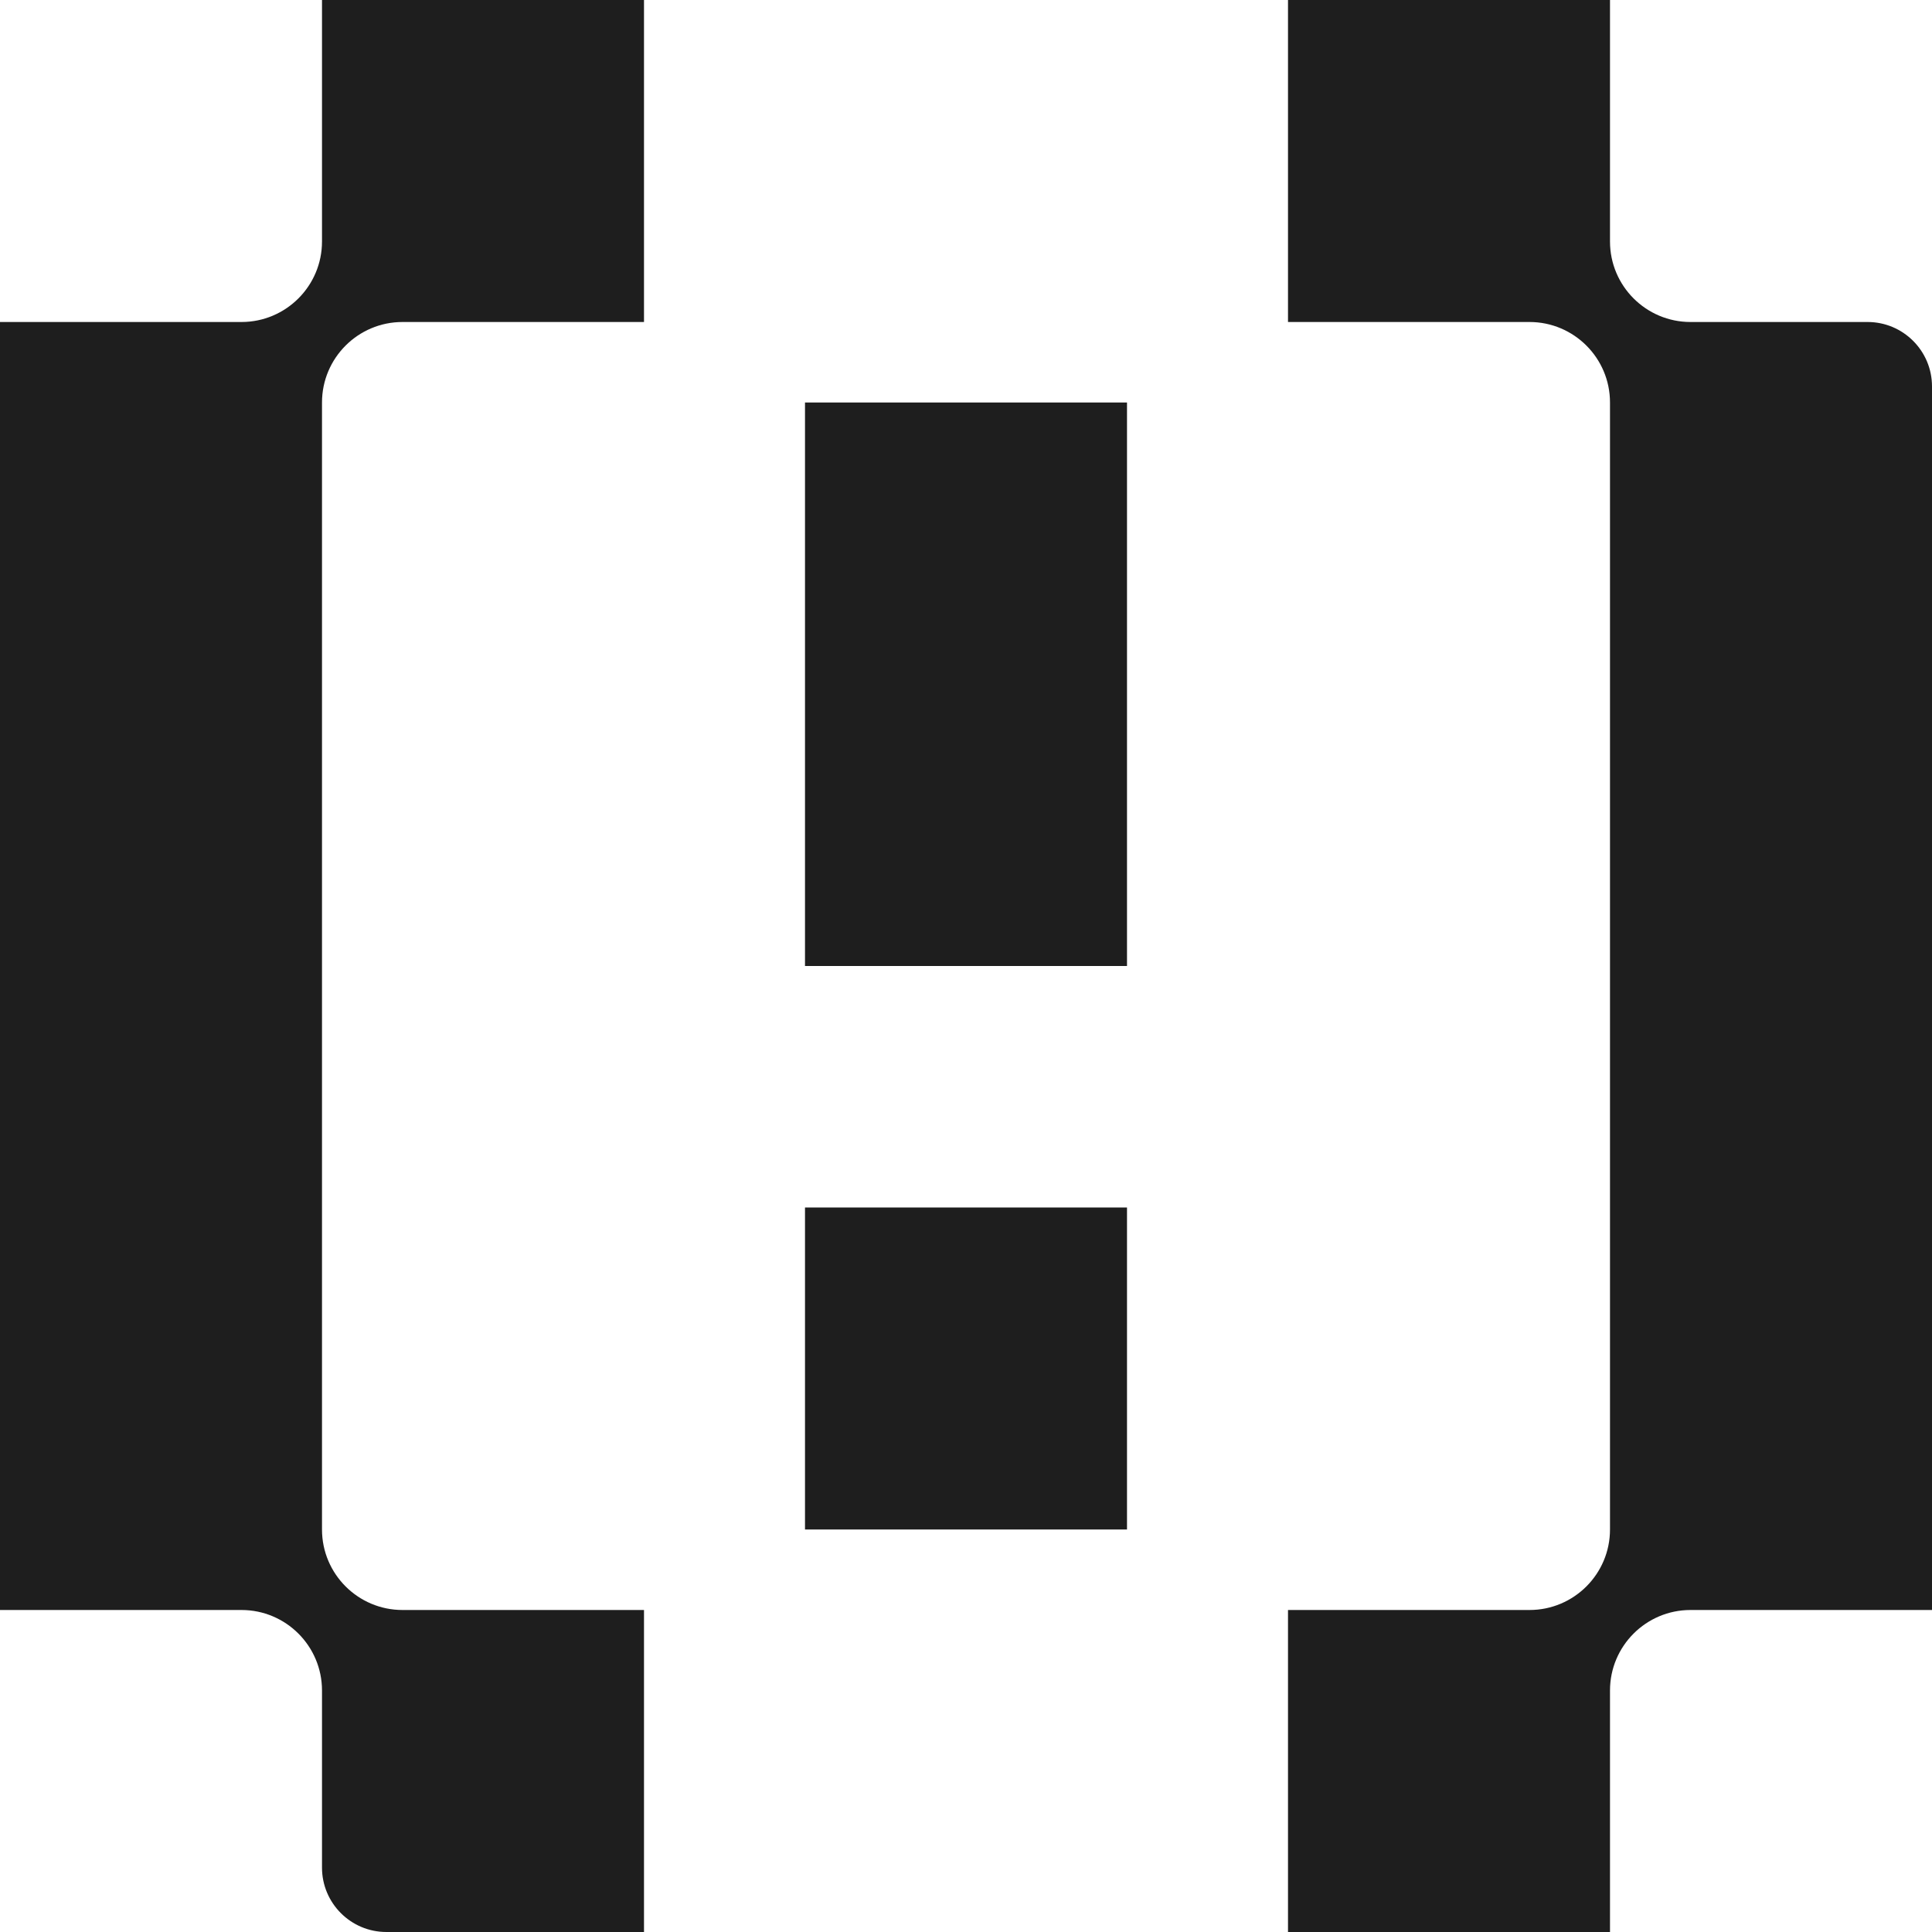 <svg width="30" height="30" viewBox="0 0 30 30" fill="none" xmlns="http://www.w3.org/2000/svg">
<path fill-rule="evenodd" clip-rule="evenodd" d="M3.75 5C4.44 5 5 4.44 5 3.75V0H10V5H6.25C5.56 5 5 5.56 5 6.25V23.75C5 24.44 5.56 25 6.25 25H10V30H6C5.448 30 5 29.552 5 29V26.25C5 25.56 4.44 25 3.75 25H0V5H3.75Z" fill="#1E1E1E"/>
<rect x="12.5" y="6.25" width="5" height="8.75" fill="#1E1E1E"/>
<rect x="12.5" y="18.75" width="5" height="5" fill="#1E1E1E"/>
<path d="M26.25 25H30V6C30 5.448 29.552 5 29 5H26.25C25.56 5 25 4.44 25 3.75V0H20V5H23.75C24.44 5 25 5.56 25 6.25V23.75C25 24.44 24.44 25 23.75 25H20V30H25V26.25C25 25.56 25.56 25 26.25 25Z" fill="#1E1E1E"/>
</svg>
